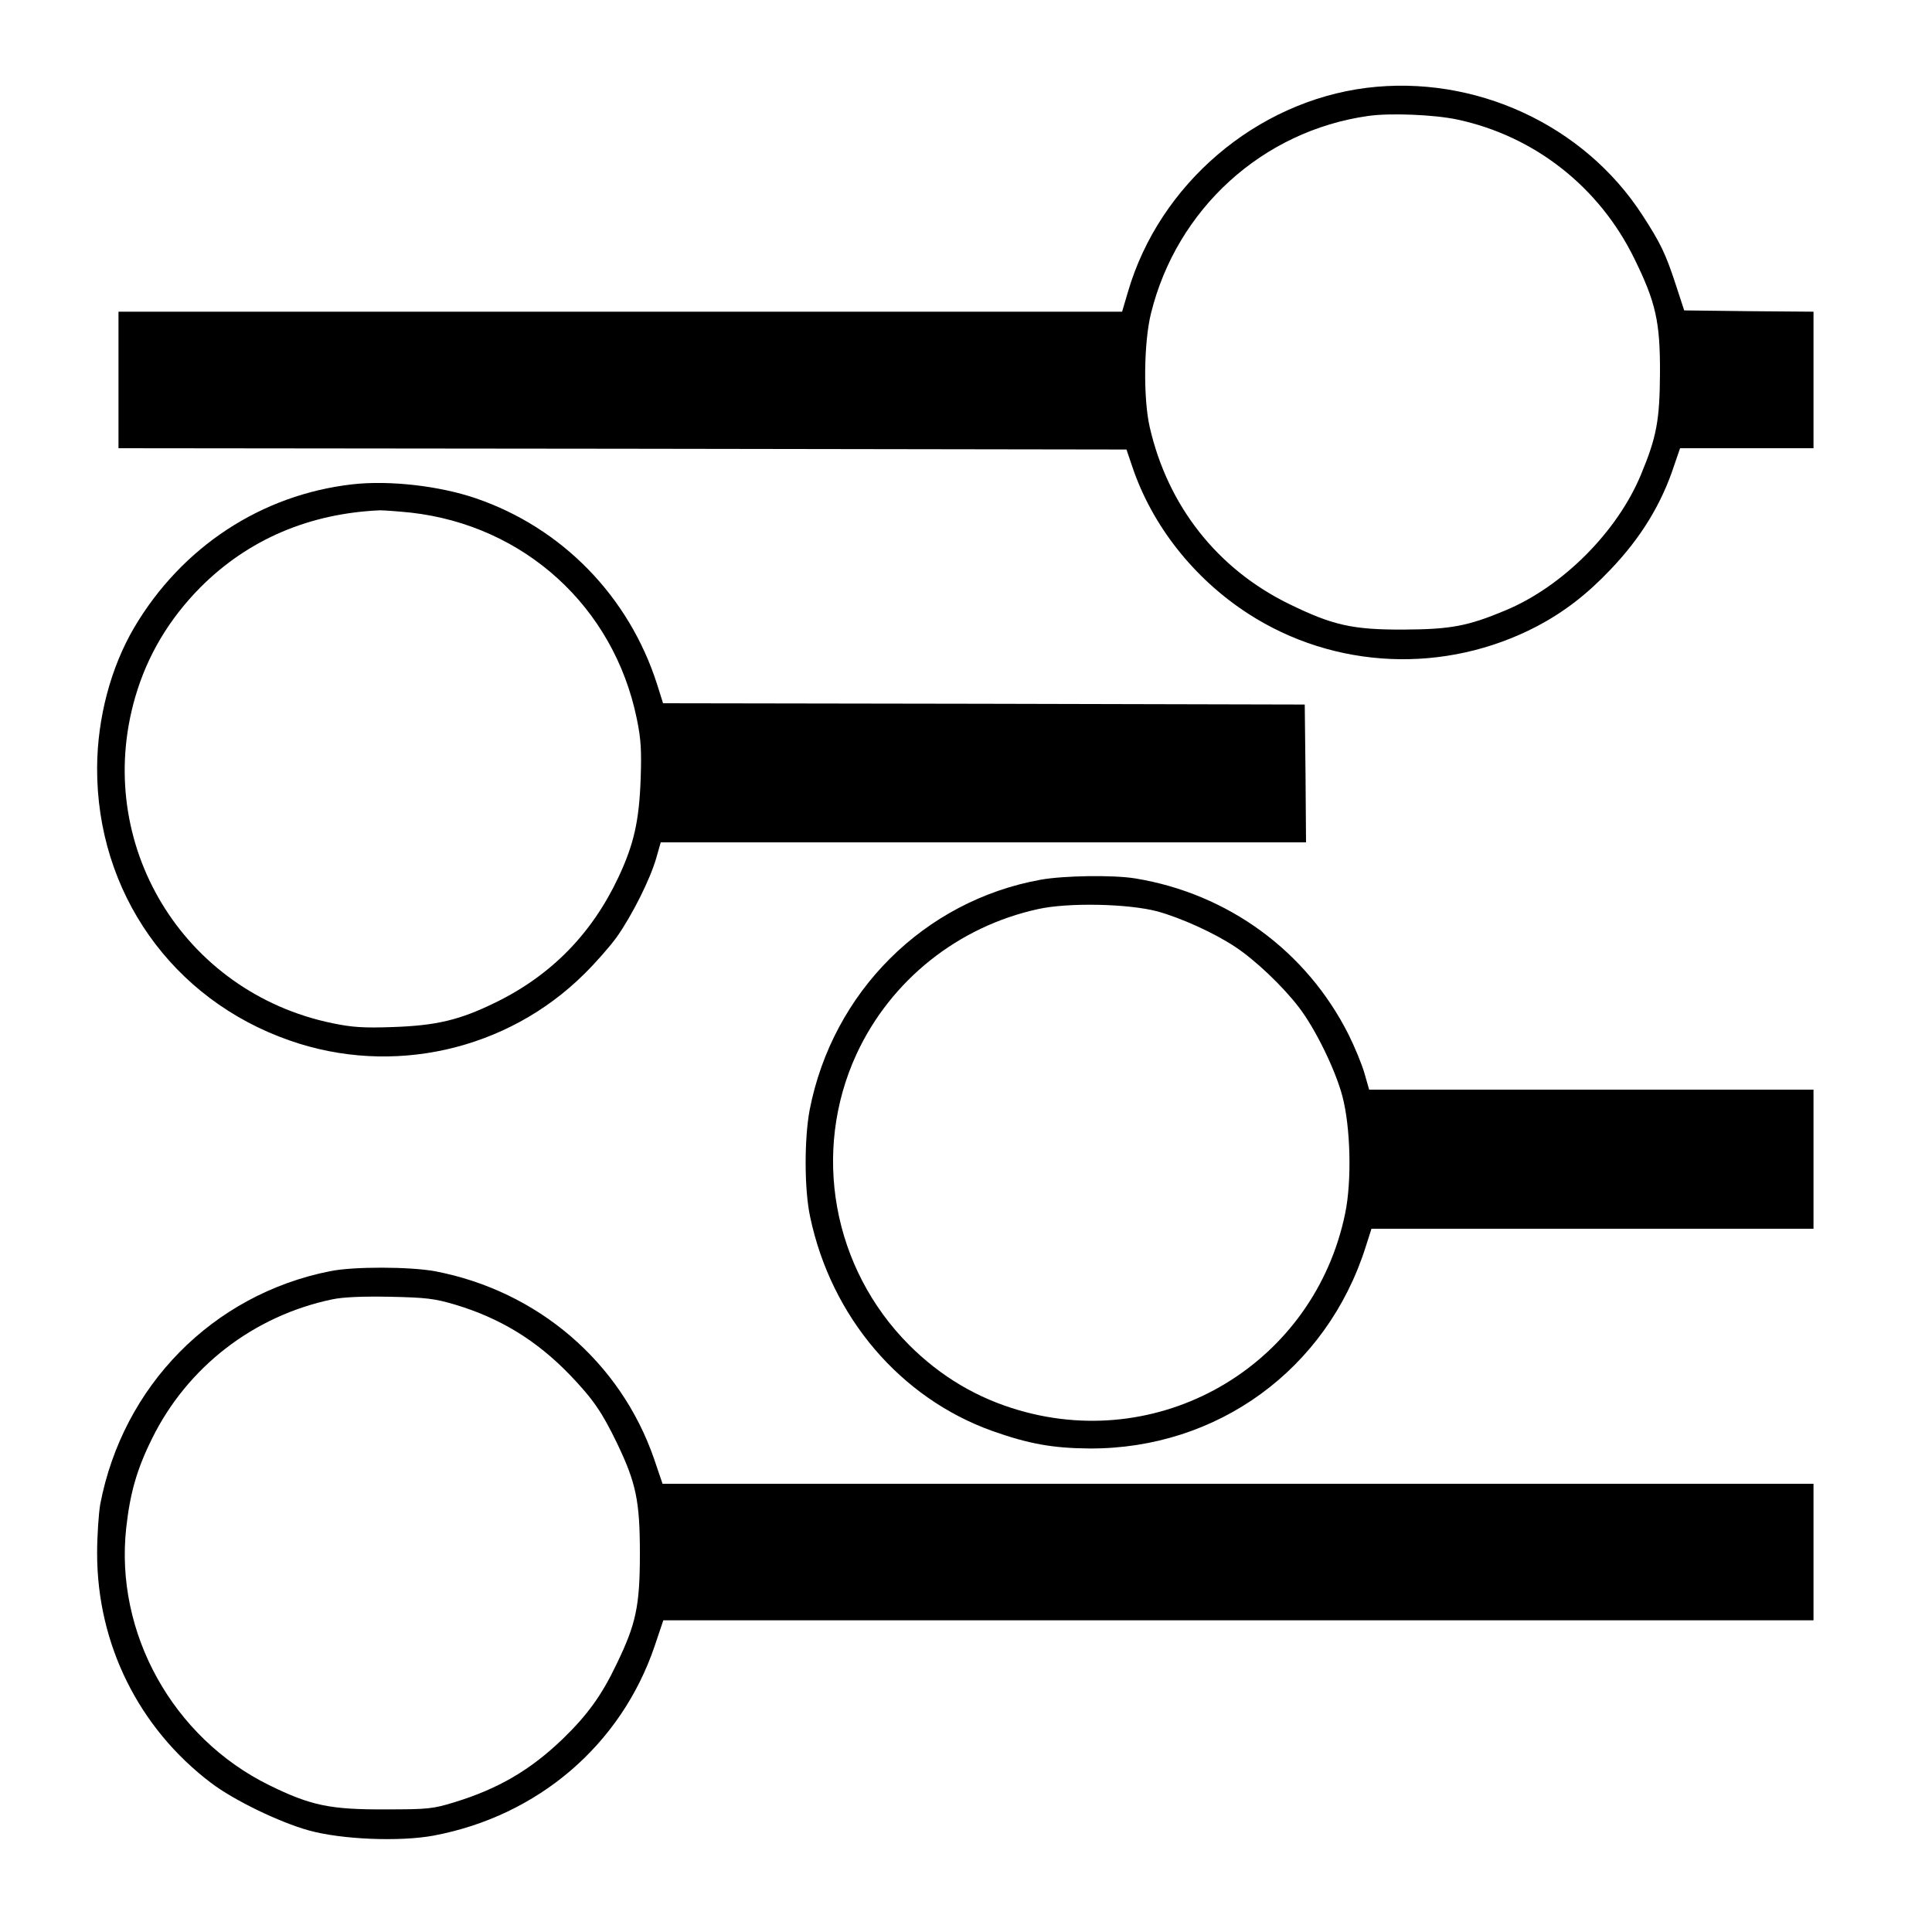 <svg version="1" xmlns="http://www.w3.org/2000/svg" width="1000" height="1000" viewBox="0 0 750 750"><path d="M530.5 34.1c-42.9 5.4-80.4 37.4-92.6 79.1l-2.3 7.8H46v53l195.7.2 195.6.3 2.3 6.8c7.7 22.8 23.9 43.3 44.9 56.9 33.5 21.7 76.4 23.6 112.2 4.9 10.4-5.5 19.3-12.3 28.4-21.9 11.8-12.3 19.9-25.5 24.8-40.5l2.3-6.7H704v-53l-25.1-.2-25.1-.3-3.3-10.1c-3.9-11.9-5.9-16.1-13-27-22.7-35-65-54.5-107-49.3zm35.2 12.3c30 6.4 55.2 26.2 68.8 54.1 8.3 16.9 10 24.5 9.9 44.5-.1 18.1-1.3 24.7-7.4 39.3-9.2 22.2-30.5 43.5-52.7 52.7-14.6 6.1-21.2 7.3-39.3 7.4-20 .1-27.7-1.7-44.5-9.9-27.9-13.6-47.2-38.1-54.2-68.8-2.5-11-2.3-32.7.5-44 10-40.6 43.3-70.9 84.4-76.7 8.5-1.2 25.6-.5 34.5 1.4z"/><path d="M136.9 188c-35.4 4-66.3 24.3-84.8 55.6-9.1 15.5-14.3 35.1-14.4 54.4-.2 48.4 29.1 90 74.7 105.9 39.8 14 84.5 3.9 114.4-25.8 4.3-4.2 10-10.7 12.6-14.3 6-8.5 12.9-22.3 15.3-30.5l1.8-6.3H507l-.2-26.8-.3-26.7-124.6-.3-124.5-.2-2.3-7.3c-10.9-34.2-37-60.9-70.5-72.3-14.1-4.8-33.4-7-47.7-5.4zm22.6 11c44.1 5 78.8 36.6 87.7 80 1.6 7.7 1.9 12.1 1.5 23.5-.6 16.2-2.6 25.2-8.6 38-10.3 21.9-26 38-47.6 48.6-14.1 6.9-23 9-40 9.6-11.4.4-15.8.1-23.5-1.5-58-12-93-69.8-76.5-126.6 4.7-16.2 13.2-30.4 25.4-42.7 18.5-18.5 42.2-28.6 69.6-29.8 1.7 0 7.1.4 12 .9z"/><path d="M404 341.5c-45.3 8.2-80.8 43.6-89.7 89.4-2.1 11.2-2.1 30.9.2 41.5 8.2 38.9 35 70.3 70.7 83.1 14.1 5 23.5 6.7 37.8 6.8 49.6.2 92-30.7 107.1-78.1l2.3-7.2H704v-54H531.5l-1.8-6.3c-1-3.5-3.8-10.3-6.2-15.1-16.3-32.4-46.8-54.7-82.8-60.6-8.6-1.4-27.7-1.1-36.7.5zm45.3 12.3c9.1 2.5 22.2 8.4 30.4 13.9 7.7 5.1 18.4 15.3 24.5 23.3 6.4 8.3 14.2 24.3 16.9 34.5 3.2 12 3.7 33 1.1 45.5-11.9 57.9-69.9 92.9-126.5 76.5-16.3-4.7-30.5-13.1-42.8-25.4-29.7-29.8-37.9-74.9-20.4-112.9 13.3-28.7 39.4-49.5 70.5-56.3 11.7-2.6 35-2.1 46.3.9z"/><path d="M128 493.5C82.5 502.6 47.7 538 38.9 584c-.6 3.6-1.2 12.1-1.2 19 0 35.2 16.1 67.8 44.2 89.1 8.8 6.7 26.5 15.3 38.1 18.5 12.7 3.5 35.1 4.4 48.2 2 40.7-7.6 72.9-35.3 85.9-73.5l3.4-10.1H704v-53H257.2l-3.3-9.7c-13-37.6-45.2-65.2-85-72.8-9.8-1.8-31.7-1.9-40.9 0zm48.5 12.9c17.7 5.3 31.7 13.9 44.6 27.2 9.2 9.6 12.6 14.6 18.4 26.6 7.4 15.4 8.9 22.4 8.9 42.8 0 20.5-1.5 27.4-9 42.9-5.8 12.2-11.3 19.8-21 29.2-12.6 12.1-25 19.3-41.9 24.5-8.4 2.6-10.3 2.8-27 2.8-21.4.1-28.9-1.5-45-9.4-37.4-18.4-60-59.1-55.5-99.9 1.5-13.5 4.1-22.7 10-34.6 13.7-27.8 39.4-47.7 70-54.1 4.4-.9 11.7-1.2 22.5-1 13.9.3 17.2.7 25 3z"/></svg>
